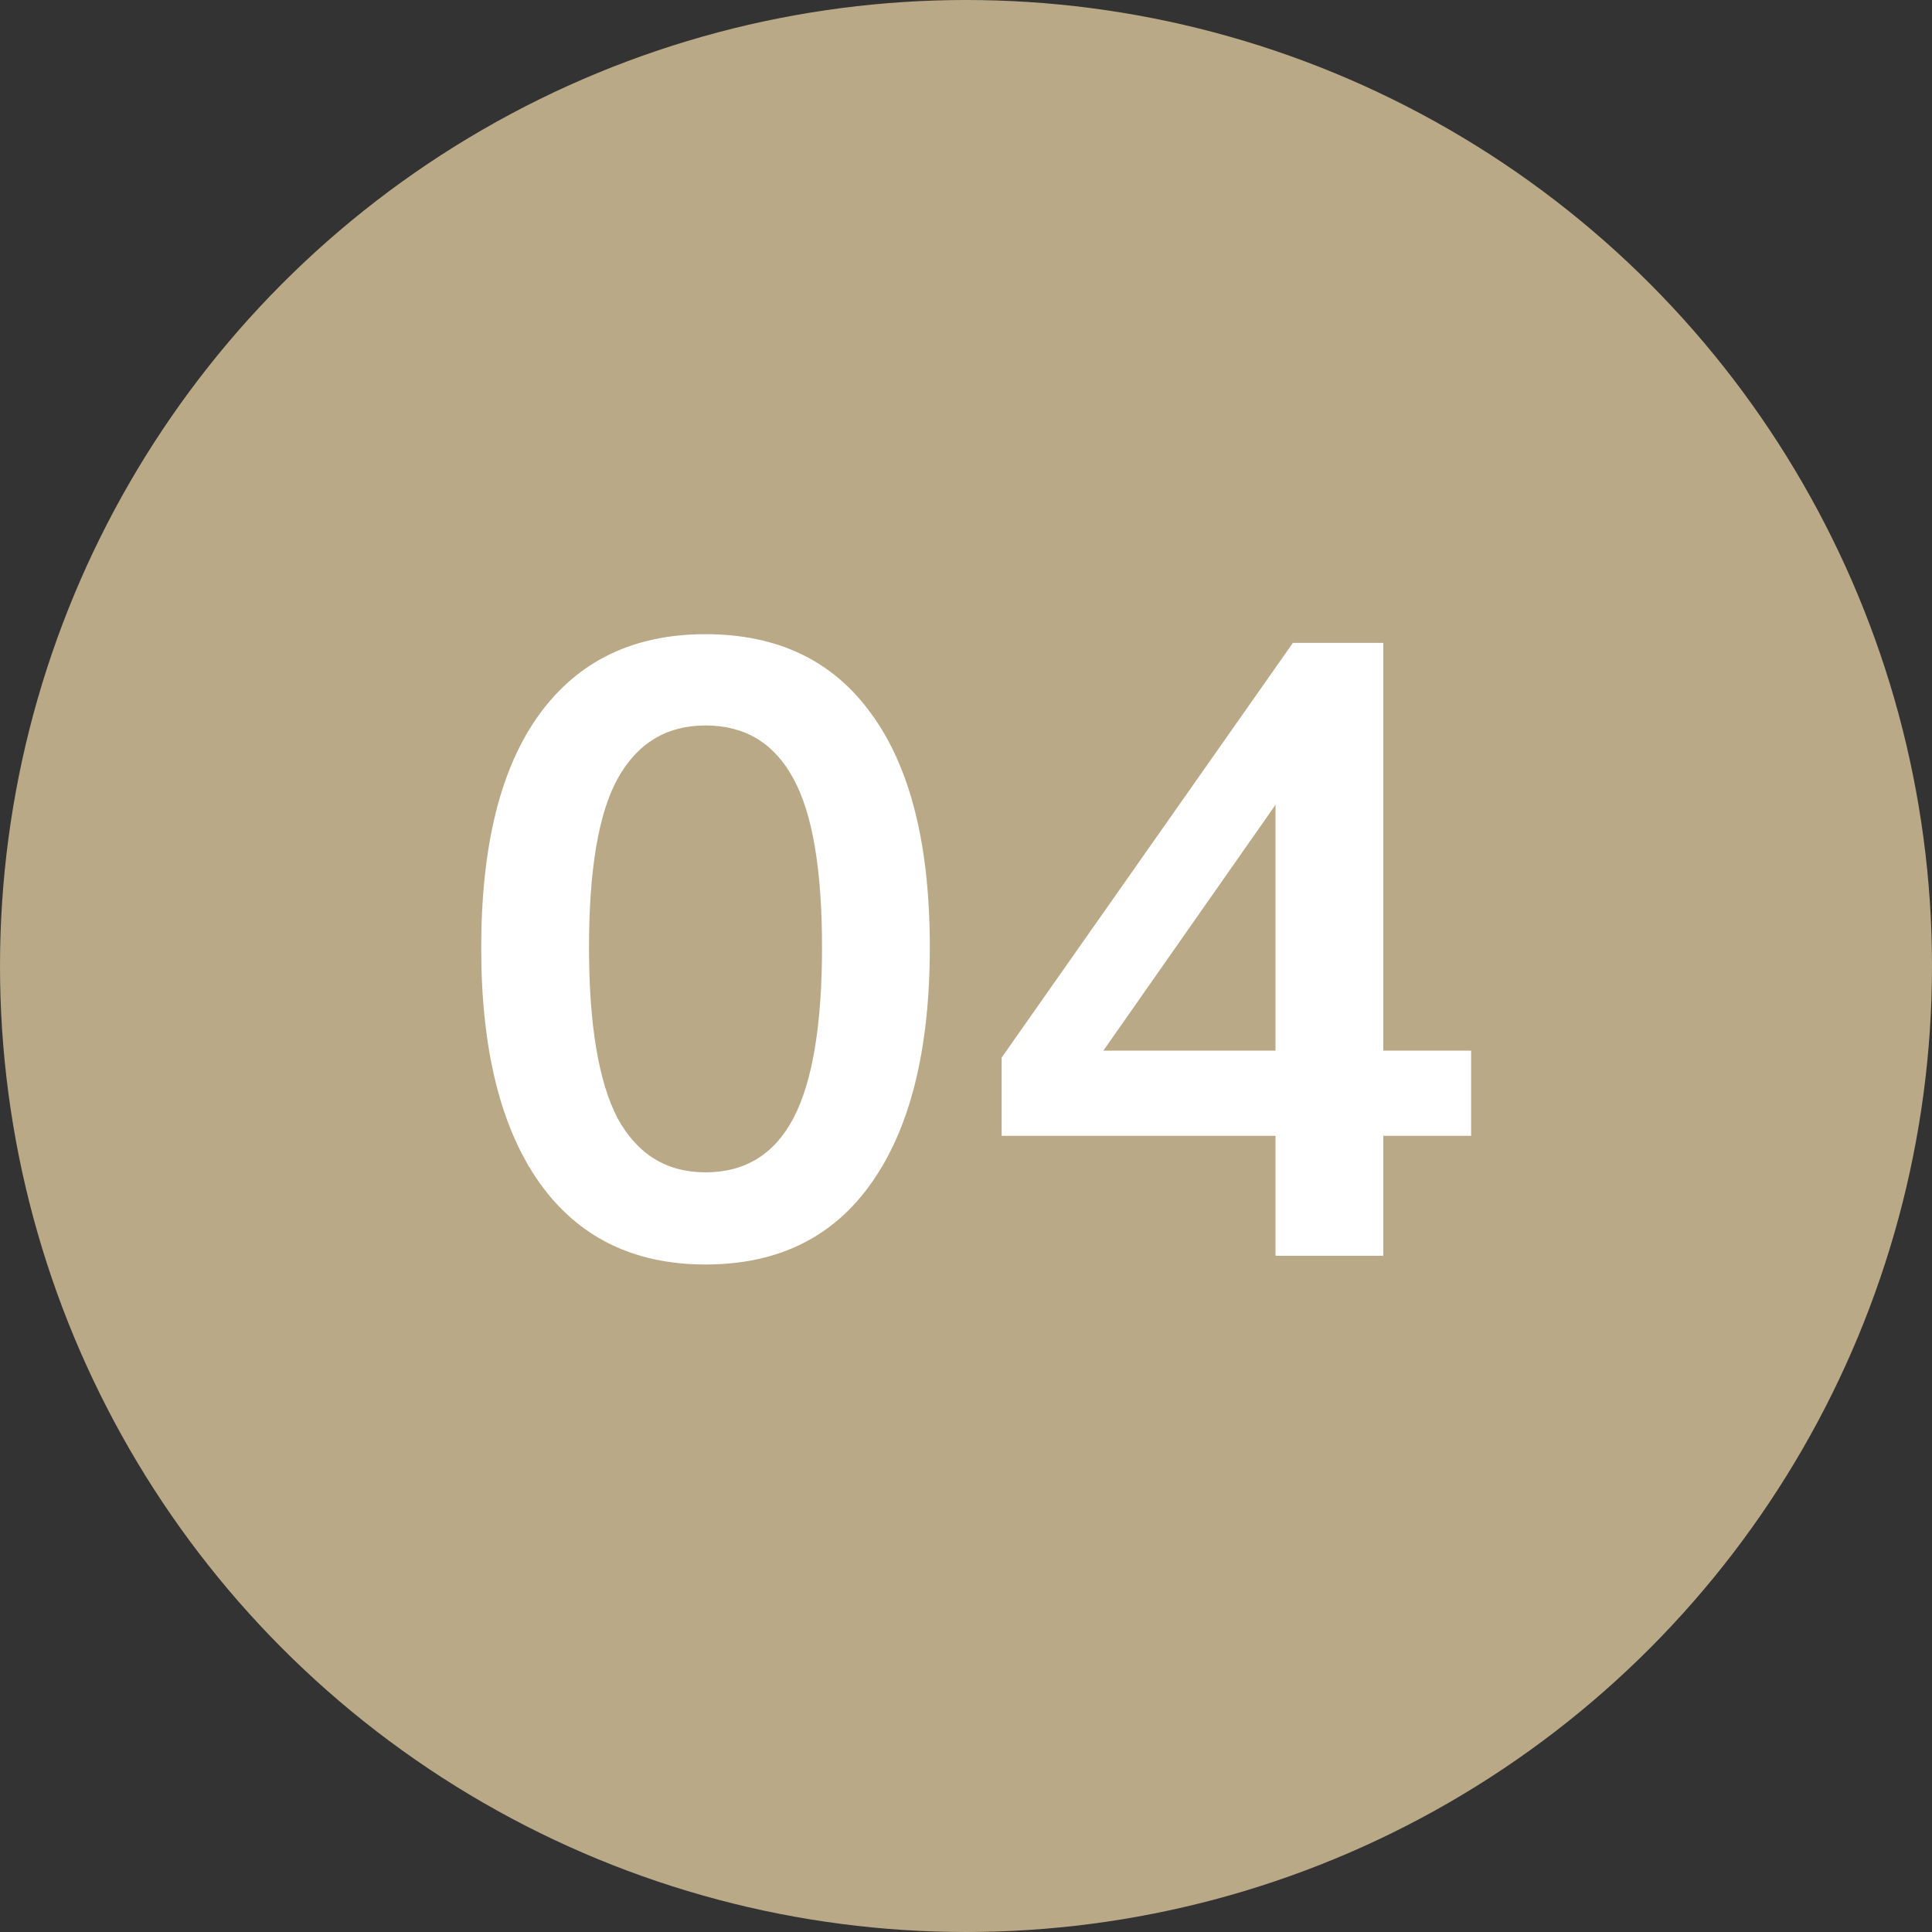 <?xml version="1.0" encoding="UTF-8"?> <svg xmlns="http://www.w3.org/2000/svg" width="40" height="40" viewBox="0 0 40 40" fill="none"><rect x="0" y="0" width="40" height="40" fill="#333333" stroke="none"/><circle cx="20" cy="20" r="20" fill="#B9A986"></circle><path d="M14.607 26.18C13.119 26.18 11.973 25.616 11.169 24.488C10.365 23.348 9.963 21.728 9.963 19.628C9.963 17.504 10.365 15.89 11.169 14.786C11.973 13.682 13.119 13.13 14.607 13.13C16.107 13.13 17.253 13.682 18.045 14.786C18.849 15.89 19.251 17.498 19.251 19.61C19.251 21.722 18.849 23.348 18.045 24.488C17.253 25.616 16.107 26.18 14.607 26.18ZM14.607 24.272C15.423 24.272 16.029 23.9 16.425 23.156C16.821 22.4 17.019 21.218 17.019 19.61C17.019 18.002 16.821 16.838 16.425 16.118C16.029 15.386 15.423 15.02 14.607 15.02C13.803 15.02 13.197 15.386 12.789 16.118C12.393 16.838 12.195 18.002 12.195 19.61C12.195 21.218 12.393 22.4 12.789 23.156C13.197 23.9 13.803 24.272 14.607 24.272ZM26.408 26V23.516H20.738V21.896L26.768 13.31H28.64V21.752H30.458V23.516H28.64V26H26.408ZM26.408 21.752V16.046H26.84L22.466 22.292V21.752H26.408Z" fill="white"></path></svg> 